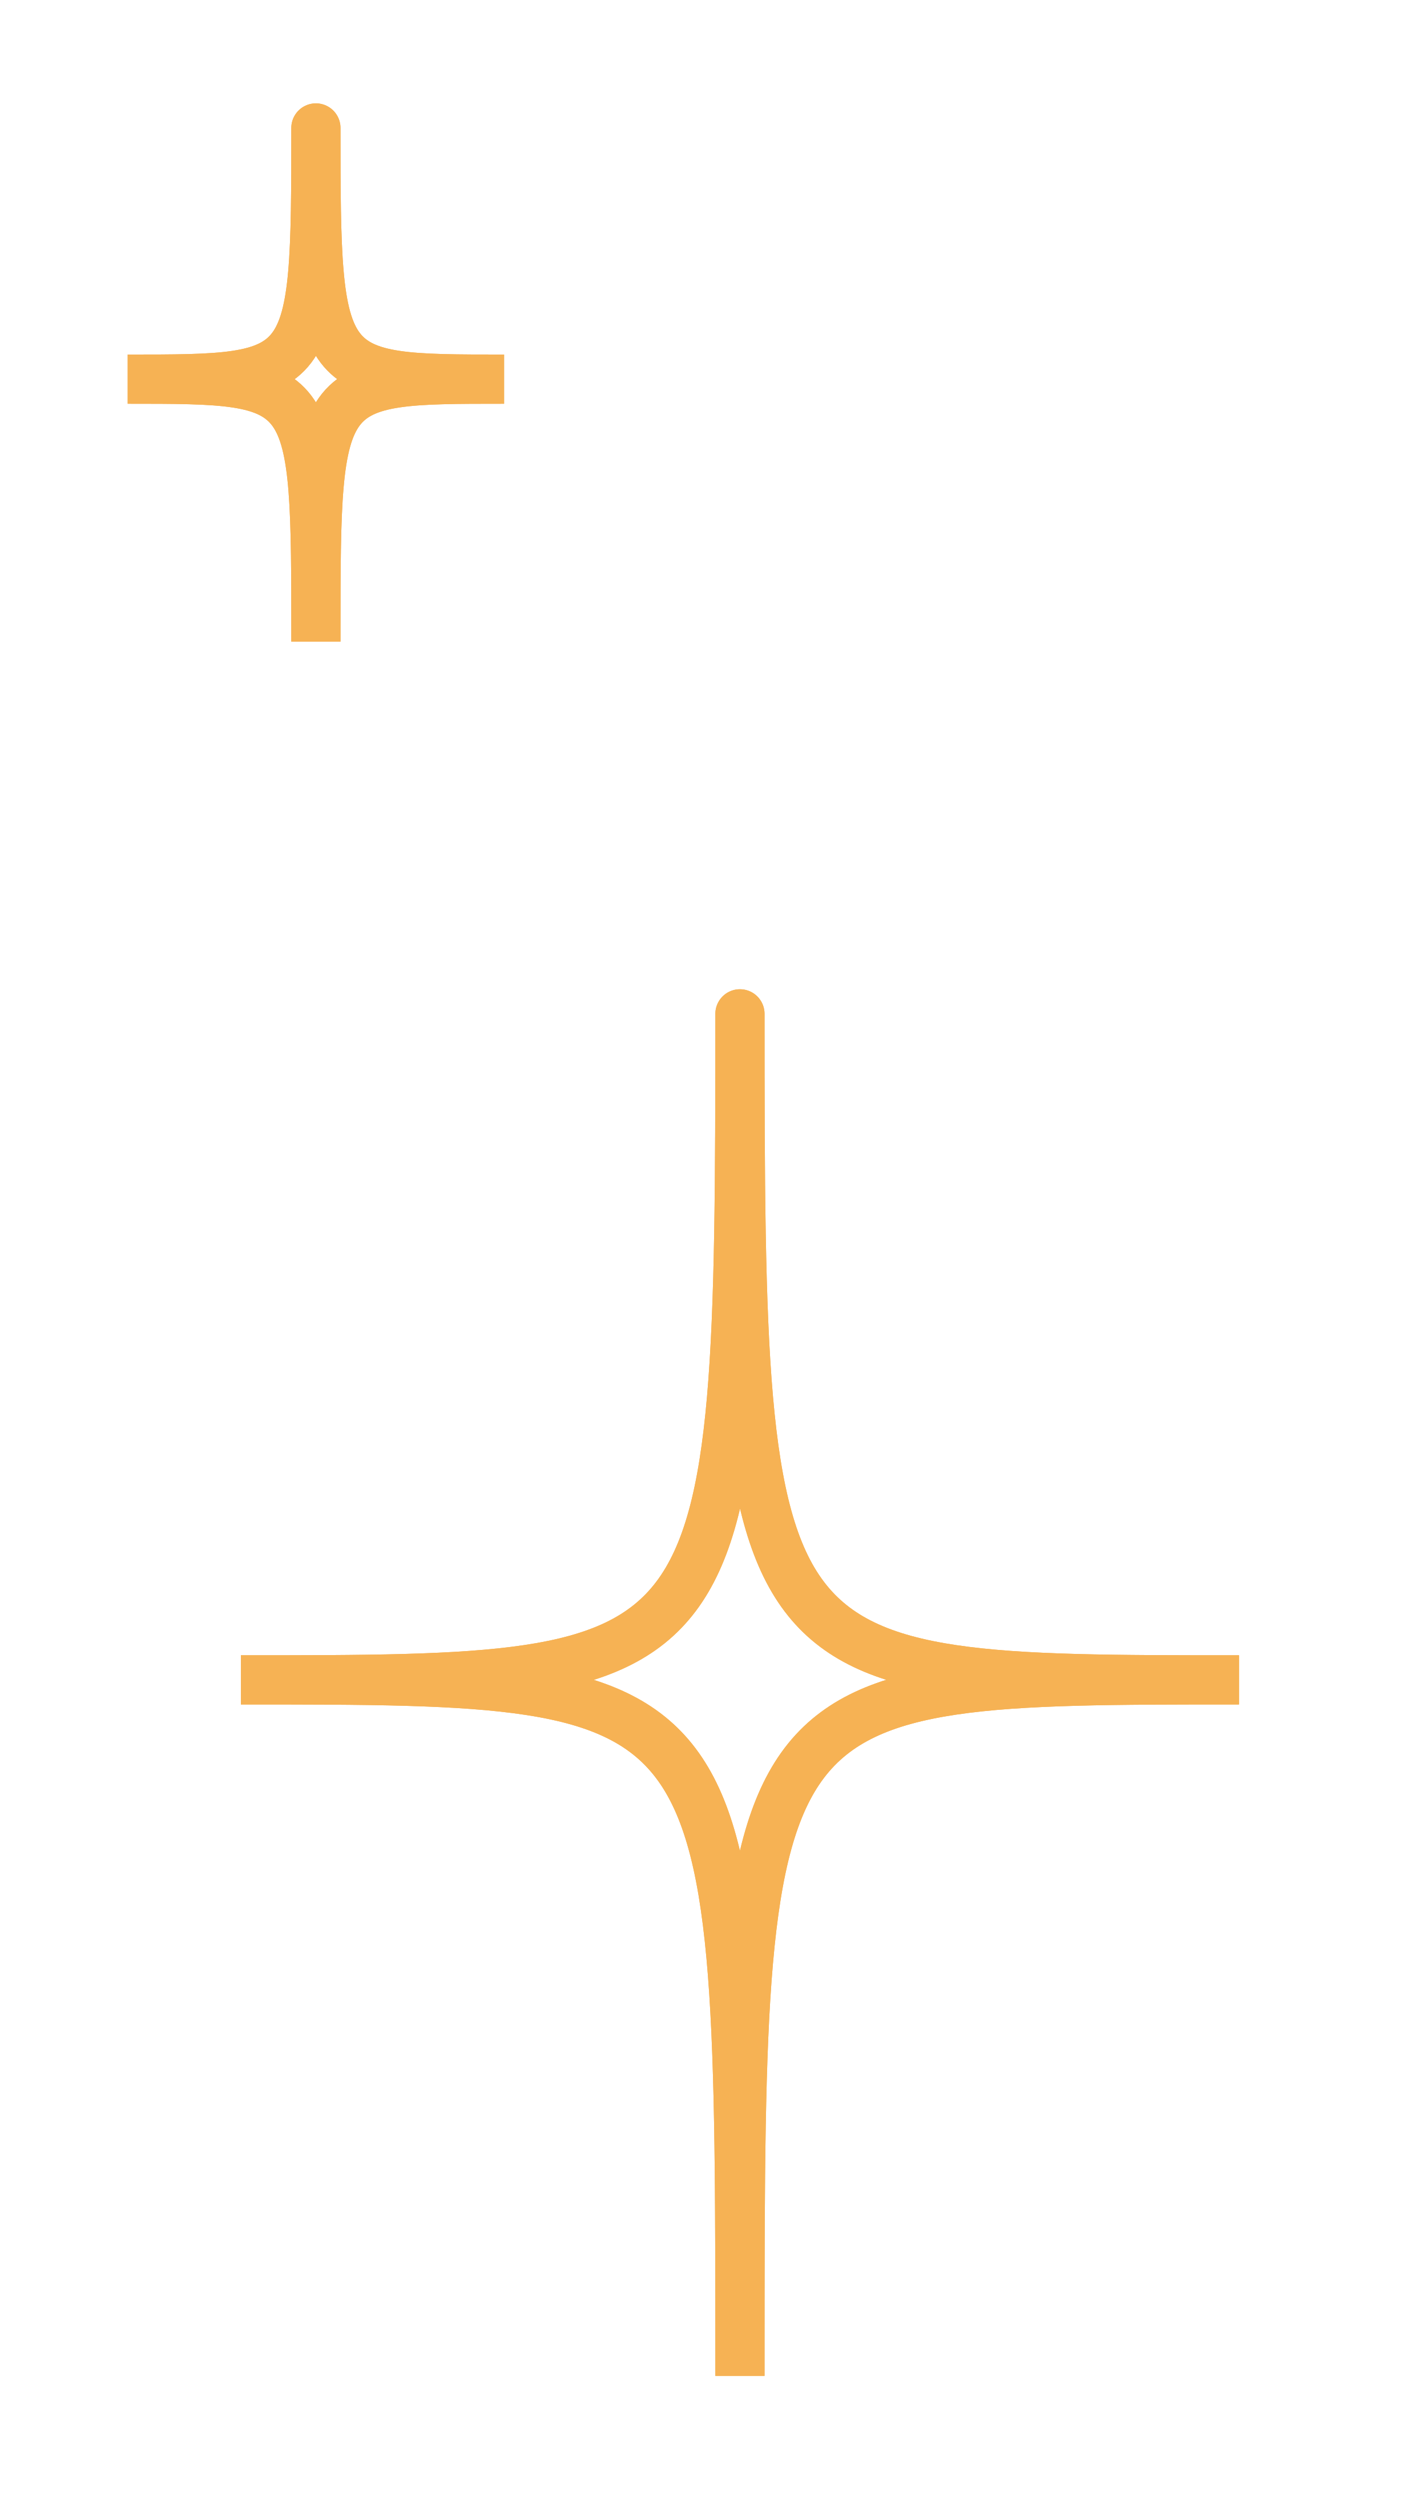 <svg width="145" height="254" viewBox="0 0 145 254" fill="none" xmlns="http://www.w3.org/2000/svg">
<g filter="url(#filter0_f_2069_14557)">
<path d="M125.898 170.663C74.898 170.663 75.187 170.663 75.187 241.374M125.898 170.663C75.718 170.663 75.192 170.663 75.187 238.327M125.898 170.663C75.718 170.663 75.192 170.664 75.187 103C75.184 170.664 74.733 170.663 24.476 170.663M75.187 241.374C75.187 170.663 75.398 170.663 24.476 170.663M75.187 241.374C75.187 240.343 75.187 239.328 75.187 238.327M75.187 241.374L75.187 238.327M24.476 170.663C74.733 170.663 75.184 170.663 75.187 238.327" stroke="#F6B254" stroke-width="5" stroke-linejoin="round"/>
</g>
<path d="M125.898 170.663C74.898 170.663 75.187 170.663 75.187 241.374M125.898 170.663C75.718 170.663 75.192 170.663 75.187 238.327M125.898 170.663C75.718 170.663 75.192 170.664 75.187 103C75.184 170.664 74.733 170.663 24.476 170.663M75.187 241.374C75.187 170.663 75.398 170.663 24.476 170.663M75.187 241.374C75.187 240.343 75.187 239.328 75.187 238.327M75.187 241.374L75.187 238.327M24.476 170.663C74.733 170.663 75.184 170.663 75.187 238.327" stroke="#F6B254" stroke-width="5" stroke-linejoin="round"/>
<g filter="url(#filter1_f_2069_14557)">
<path d="M51.224 38.519C31.99 38.519 32.099 38.519 32.099 65.186M51.224 38.519C32.299 38.519 32.1 38.519 32.099 64.037M51.224 38.519C32.299 38.519 32.1 38.519 32.099 13C32.098 38.519 31.927 38.519 12.973 38.519M32.099 65.186C32.099 38.519 32.178 38.519 12.973 38.519M32.099 65.186C32.099 64.798 32.099 64.415 32.099 64.037M32.099 65.186L32.099 64.037M12.973 38.519C31.927 38.519 32.098 38.519 32.099 64.037" stroke="#F6B254" stroke-width="5" stroke-linejoin="round"/>
</g>
<path d="M51.224 38.519C31.99 38.519 32.099 38.519 32.099 65.186M51.224 38.519C32.299 38.519 32.1 38.519 32.099 64.037M51.224 38.519C32.299 38.519 32.1 38.519 32.099 13C32.098 38.519 31.927 38.519 12.973 38.519M32.099 65.186C32.099 38.519 32.178 38.519 12.973 38.519M32.099 65.186C32.099 64.798 32.099 64.415 32.099 64.037M32.099 65.186L32.099 64.037M12.973 38.519C31.927 38.519 32.098 38.519 32.099 64.037" stroke="#F6B254" stroke-width="5" stroke-linejoin="round"/>
<defs>
<filter id="filter0_f_2069_14557" x="11.976" y="90.5" width="126.421" height="163.374" filterUnits="userSpaceOnUse" color-interpolation-filters="sRGB">
<feFlood flood-opacity="0" result="BackgroundImageFix"/>
<feBlend mode="normal" in="SourceGraphic" in2="BackgroundImageFix" result="shape"/>
<feGaussianBlur stdDeviation="5" result="effect1_foregroundBlur_2069_14557"/>
</filter>
<filter id="filter1_f_2069_14557" x="0.474" y="0.5" width="63.25" height="77.186" filterUnits="userSpaceOnUse" color-interpolation-filters="sRGB">
<feFlood flood-opacity="0" result="BackgroundImageFix"/>
<feBlend mode="normal" in="SourceGraphic" in2="BackgroundImageFix" result="shape"/>
<feGaussianBlur stdDeviation="5" result="effect1_foregroundBlur_2069_14557"/>
</filter>
</defs>
</svg>
